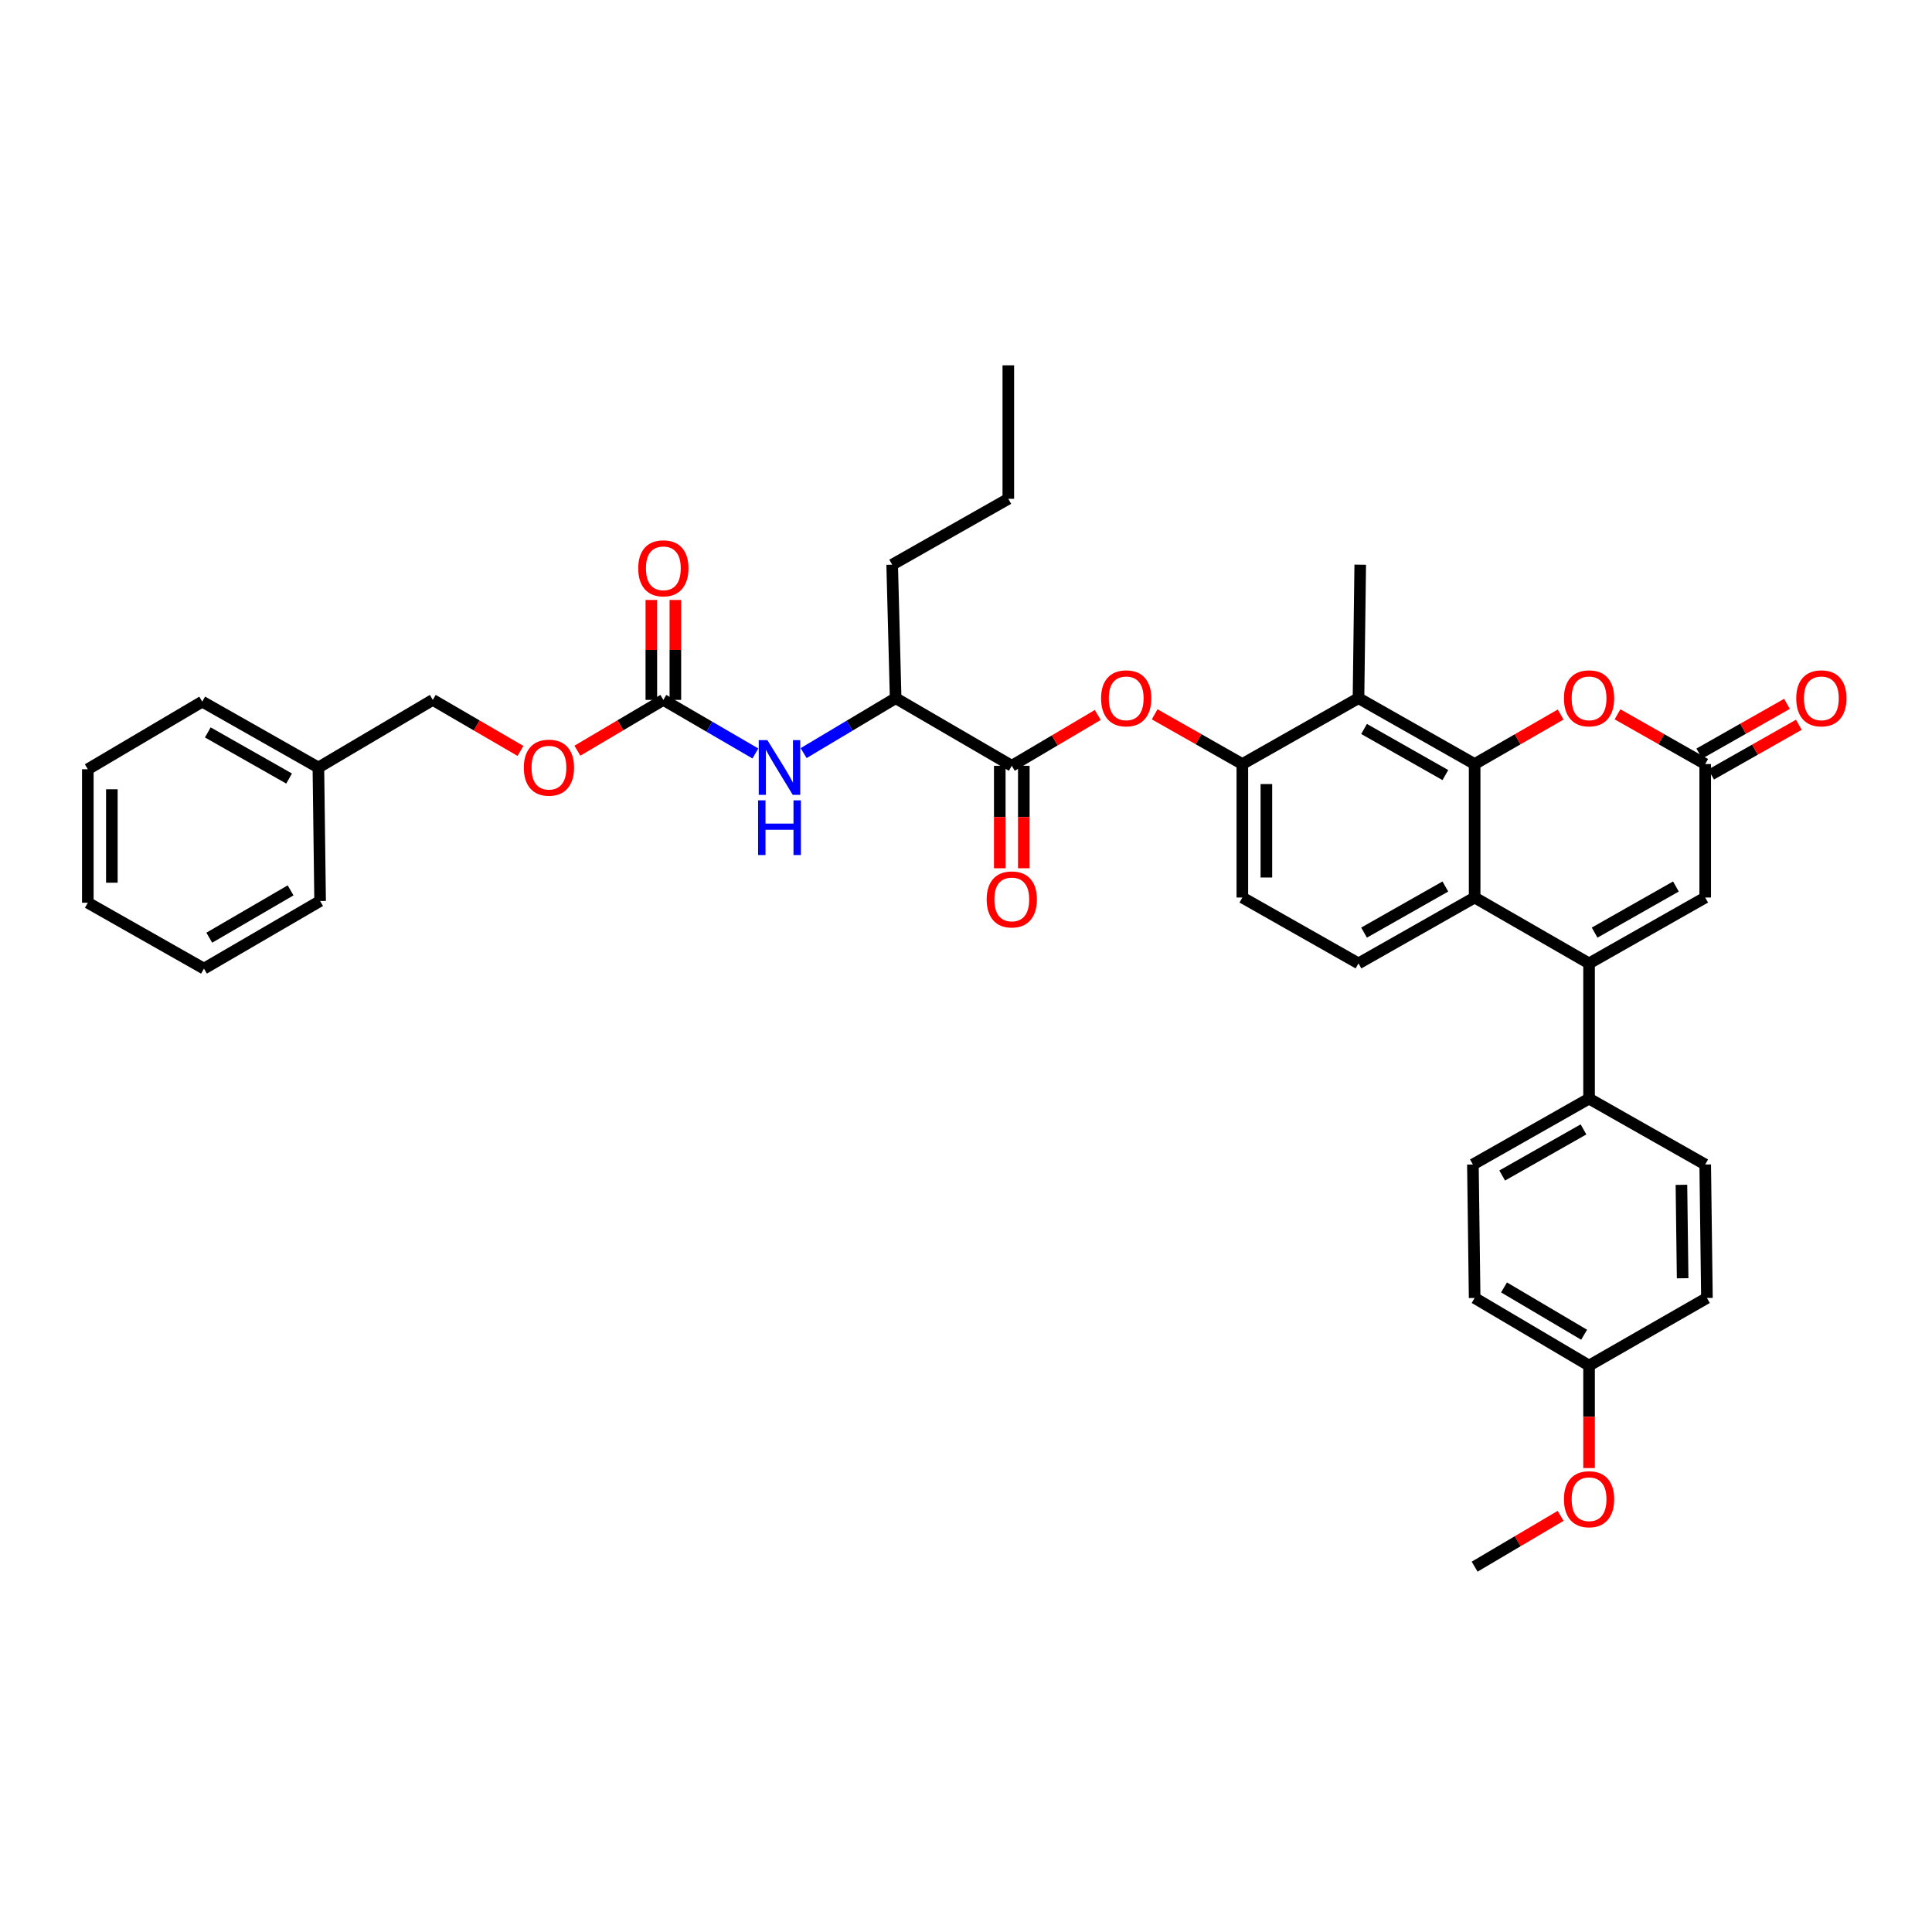 <?xml version='1.0' encoding='iso-8859-1'?>
<svg version='1.1' baseProfile='full'
              xmlns='http://www.w3.org/2000/svg'
                      xmlns:rdkit='http://www.rdkit.org/xml'
                      xmlns:xlink='http://www.w3.org/1999/xlink'
                  xml:space='preserve'
width='1000px' height='1000px' viewBox='0 0 1000 1000'>
<!-- END OF HEADER -->
<rect style='opacity:1.0;fill:#FFFFFF;stroke:none' width='1000' height='1000' x='0' y='0'> </rect>
<path class='bond-0' d='M 763.27,395.469 L 763.27,464.557' style='fill:none;fill-rule:evenodd;stroke:#000000;stroke-width:6px;stroke-linecap:butt;stroke-linejoin:miter;stroke-opacity:1' />
<path class='bond-1' d='M 763.27,395.469 L 703.153,361.375' style='fill:none;fill-rule:evenodd;stroke:#000000;stroke-width:6px;stroke-linecap:butt;stroke-linejoin:miter;stroke-opacity:1' />
<path class='bond-1' d='M 748.115,401.177 L 706.033,377.31' style='fill:none;fill-rule:evenodd;stroke:#000000;stroke-width:6px;stroke-linecap:butt;stroke-linejoin:miter;stroke-opacity:1' />
<path class='bond-2' d='M 763.27,395.469 L 785.529,382.656' style='fill:none;fill-rule:evenodd;stroke:#000000;stroke-width:6px;stroke-linecap:butt;stroke-linejoin:miter;stroke-opacity:1' />
<path class='bond-2' d='M 785.529,382.656 L 807.787,369.842' style='fill:none;fill-rule:evenodd;stroke:#FF0000;stroke-width:6px;stroke-linecap:butt;stroke-linejoin:miter;stroke-opacity:1' />
<path class='bond-3' d='M 822.495,498.652 L 763.27,464.557' style='fill:none;fill-rule:evenodd;stroke:#000000;stroke-width:6px;stroke-linecap:butt;stroke-linejoin:miter;stroke-opacity:1' />
<path class='bond-4' d='M 822.495,498.652 L 822.495,568.639' style='fill:none;fill-rule:evenodd;stroke:#000000;stroke-width:6px;stroke-linecap:butt;stroke-linejoin:miter;stroke-opacity:1' />
<path class='bond-5' d='M 822.495,498.652 L 882.612,464.557' style='fill:none;fill-rule:evenodd;stroke:#000000;stroke-width:6px;stroke-linecap:butt;stroke-linejoin:miter;stroke-opacity:1' />
<path class='bond-5' d='M 825.376,482.716 L 867.457,458.85' style='fill:none;fill-rule:evenodd;stroke:#000000;stroke-width:6px;stroke-linecap:butt;stroke-linejoin:miter;stroke-opacity:1' />
<path class='bond-6' d='M 763.27,464.557 L 703.153,498.652' style='fill:none;fill-rule:evenodd;stroke:#000000;stroke-width:6px;stroke-linecap:butt;stroke-linejoin:miter;stroke-opacity:1' />
<path class='bond-6' d='M 748.115,458.85 L 706.033,482.716' style='fill:none;fill-rule:evenodd;stroke:#000000;stroke-width:6px;stroke-linecap:butt;stroke-linejoin:miter;stroke-opacity:1' />
<path class='bond-7' d='M 703.153,361.375 L 643.036,395.469' style='fill:none;fill-rule:evenodd;stroke:#000000;stroke-width:6px;stroke-linecap:butt;stroke-linejoin:miter;stroke-opacity:1' />
<path class='bond-8' d='M 703.153,361.375 L 704.052,292.279' style='fill:none;fill-rule:evenodd;stroke:#000000;stroke-width:6px;stroke-linecap:butt;stroke-linejoin:miter;stroke-opacity:1' />
<path class='bond-9' d='M 837.223,369.727 L 859.918,382.598' style='fill:none;fill-rule:evenodd;stroke:#FF0000;stroke-width:6px;stroke-linecap:butt;stroke-linejoin:miter;stroke-opacity:1' />
<path class='bond-9' d='M 859.918,382.598 L 882.612,395.469' style='fill:none;fill-rule:evenodd;stroke:#000000;stroke-width:6px;stroke-linecap:butt;stroke-linejoin:miter;stroke-opacity:1' />
<path class='bond-10' d='M 882.612,395.469 L 882.612,464.557' style='fill:none;fill-rule:evenodd;stroke:#000000;stroke-width:6px;stroke-linecap:butt;stroke-linejoin:miter;stroke-opacity:1' />
<path class='bond-11' d='M 885.681,400.88 L 908.376,388.009' style='fill:none;fill-rule:evenodd;stroke:#000000;stroke-width:6px;stroke-linecap:butt;stroke-linejoin:miter;stroke-opacity:1' />
<path class='bond-11' d='M 908.376,388.009 L 931.07,375.138' style='fill:none;fill-rule:evenodd;stroke:#FF0000;stroke-width:6px;stroke-linecap:butt;stroke-linejoin:miter;stroke-opacity:1' />
<path class='bond-11' d='M 879.544,390.059 L 902.238,377.187' style='fill:none;fill-rule:evenodd;stroke:#000000;stroke-width:6px;stroke-linecap:butt;stroke-linejoin:miter;stroke-opacity:1' />
<path class='bond-11' d='M 902.238,377.187 L 924.933,364.316' style='fill:none;fill-rule:evenodd;stroke:#FF0000;stroke-width:6px;stroke-linecap:butt;stroke-linejoin:miter;stroke-opacity:1' />
<path class='bond-12' d='M 523.701,396.368 L 545.95,383.22' style='fill:none;fill-rule:evenodd;stroke:#000000;stroke-width:6px;stroke-linecap:butt;stroke-linejoin:miter;stroke-opacity:1' />
<path class='bond-12' d='M 545.95,383.22 L 568.2,370.073' style='fill:none;fill-rule:evenodd;stroke:#FF0000;stroke-width:6px;stroke-linecap:butt;stroke-linejoin:miter;stroke-opacity:1' />
<path class='bond-13' d='M 523.701,396.368 L 463.584,361.375' style='fill:none;fill-rule:evenodd;stroke:#000000;stroke-width:6px;stroke-linecap:butt;stroke-linejoin:miter;stroke-opacity:1' />
<path class='bond-14' d='M 517.481,396.368 L 517.481,422.888' style='fill:none;fill-rule:evenodd;stroke:#000000;stroke-width:6px;stroke-linecap:butt;stroke-linejoin:miter;stroke-opacity:1' />
<path class='bond-14' d='M 517.481,422.888 L 517.481,449.409' style='fill:none;fill-rule:evenodd;stroke:#FF0000;stroke-width:6px;stroke-linecap:butt;stroke-linejoin:miter;stroke-opacity:1' />
<path class='bond-14' d='M 529.922,396.368 L 529.922,422.888' style='fill:none;fill-rule:evenodd;stroke:#000000;stroke-width:6px;stroke-linecap:butt;stroke-linejoin:miter;stroke-opacity:1' />
<path class='bond-14' d='M 529.922,422.888 L 529.922,449.409' style='fill:none;fill-rule:evenodd;stroke:#FF0000;stroke-width:6px;stroke-linecap:butt;stroke-linejoin:miter;stroke-opacity:1' />
<path class='bond-15' d='M 643.036,395.469 L 620.342,382.598' style='fill:none;fill-rule:evenodd;stroke:#000000;stroke-width:6px;stroke-linecap:butt;stroke-linejoin:miter;stroke-opacity:1' />
<path class='bond-15' d='M 620.342,382.598 L 597.647,369.727' style='fill:none;fill-rule:evenodd;stroke:#FF0000;stroke-width:6px;stroke-linecap:butt;stroke-linejoin:miter;stroke-opacity:1' />
<path class='bond-16' d='M 643.036,395.469 L 643.036,464.557' style='fill:none;fill-rule:evenodd;stroke:#000000;stroke-width:6px;stroke-linecap:butt;stroke-linejoin:miter;stroke-opacity:1' />
<path class='bond-16' d='M 655.477,405.833 L 655.477,454.194' style='fill:none;fill-rule:evenodd;stroke:#000000;stroke-width:6px;stroke-linecap:butt;stroke-linejoin:miter;stroke-opacity:1' />
<path class='bond-17' d='M 343.35,362.266 L 367.169,376.131' style='fill:none;fill-rule:evenodd;stroke:#000000;stroke-width:6px;stroke-linecap:butt;stroke-linejoin:miter;stroke-opacity:1' />
<path class='bond-17' d='M 367.169,376.131 L 390.988,389.996' style='fill:none;fill-rule:evenodd;stroke:#0000FF;stroke-width:6px;stroke-linecap:butt;stroke-linejoin:miter;stroke-opacity:1' />
<path class='bond-18' d='M 349.571,362.266 L 349.571,336.404' style='fill:none;fill-rule:evenodd;stroke:#000000;stroke-width:6px;stroke-linecap:butt;stroke-linejoin:miter;stroke-opacity:1' />
<path class='bond-18' d='M 349.571,336.404 L 349.571,310.541' style='fill:none;fill-rule:evenodd;stroke:#FF0000;stroke-width:6px;stroke-linecap:butt;stroke-linejoin:miter;stroke-opacity:1' />
<path class='bond-18' d='M 337.13,362.266 L 337.13,336.404' style='fill:none;fill-rule:evenodd;stroke:#000000;stroke-width:6px;stroke-linecap:butt;stroke-linejoin:miter;stroke-opacity:1' />
<path class='bond-18' d='M 337.13,336.404 L 337.13,310.541' style='fill:none;fill-rule:evenodd;stroke:#FF0000;stroke-width:6px;stroke-linecap:butt;stroke-linejoin:miter;stroke-opacity:1' />
<path class='bond-19' d='M 343.35,362.266 L 321.101,375.414' style='fill:none;fill-rule:evenodd;stroke:#000000;stroke-width:6px;stroke-linecap:butt;stroke-linejoin:miter;stroke-opacity:1' />
<path class='bond-19' d='M 321.101,375.414 L 298.852,388.561' style='fill:none;fill-rule:evenodd;stroke:#FF0000;stroke-width:6px;stroke-linecap:butt;stroke-linejoin:miter;stroke-opacity:1' />
<path class='bond-20' d='M 415.958,389.804 L 439.771,375.589' style='fill:none;fill-rule:evenodd;stroke:#0000FF;stroke-width:6px;stroke-linecap:butt;stroke-linejoin:miter;stroke-opacity:1' />
<path class='bond-20' d='M 439.771,375.589 L 463.584,361.375' style='fill:none;fill-rule:evenodd;stroke:#000000;stroke-width:6px;stroke-linecap:butt;stroke-linejoin:miter;stroke-opacity:1' />
<path class='bond-21' d='M 703.153,498.652 L 643.036,464.557' style='fill:none;fill-rule:evenodd;stroke:#000000;stroke-width:6px;stroke-linecap:butt;stroke-linejoin:miter;stroke-opacity:1' />
<path class='bond-22' d='M 822.495,568.639 L 762.372,602.741' style='fill:none;fill-rule:evenodd;stroke:#000000;stroke-width:6px;stroke-linecap:butt;stroke-linejoin:miter;stroke-opacity:1' />
<path class='bond-22' d='M 819.615,584.575 L 777.528,608.447' style='fill:none;fill-rule:evenodd;stroke:#000000;stroke-width:6px;stroke-linecap:butt;stroke-linejoin:miter;stroke-opacity:1' />
<path class='bond-23' d='M 822.495,568.639 L 882.612,602.741' style='fill:none;fill-rule:evenodd;stroke:#000000;stroke-width:6px;stroke-linecap:butt;stroke-linejoin:miter;stroke-opacity:1' />
<path class='bond-24' d='M 463.584,361.375 L 461.787,292.279' style='fill:none;fill-rule:evenodd;stroke:#000000;stroke-width:6px;stroke-linecap:butt;stroke-linejoin:miter;stroke-opacity:1' />
<path class='bond-25' d='M 269.393,388.68 L 246.704,375.473' style='fill:none;fill-rule:evenodd;stroke:#FF0000;stroke-width:6px;stroke-linecap:butt;stroke-linejoin:miter;stroke-opacity:1' />
<path class='bond-25' d='M 246.704,375.473 L 224.015,362.266' style='fill:none;fill-rule:evenodd;stroke:#000000;stroke-width:6px;stroke-linecap:butt;stroke-linejoin:miter;stroke-opacity:1' />
<path class='bond-26' d='M 762.372,602.741 L 763.27,671.829' style='fill:none;fill-rule:evenodd;stroke:#000000;stroke-width:6px;stroke-linecap:butt;stroke-linejoin:miter;stroke-opacity:1' />
<path class='bond-27' d='M 882.612,602.741 L 883.504,671.829' style='fill:none;fill-rule:evenodd;stroke:#000000;stroke-width:6px;stroke-linecap:butt;stroke-linejoin:miter;stroke-opacity:1' />
<path class='bond-27' d='M 870.306,613.264 L 870.93,661.626' style='fill:none;fill-rule:evenodd;stroke:#000000;stroke-width:6px;stroke-linecap:butt;stroke-linejoin:miter;stroke-opacity:1' />
<path class='bond-28' d='M 822.495,706.822 L 883.504,671.829' style='fill:none;fill-rule:evenodd;stroke:#000000;stroke-width:6px;stroke-linecap:butt;stroke-linejoin:miter;stroke-opacity:1' />
<path class='bond-29' d='M 822.495,706.822 L 822.495,733.342' style='fill:none;fill-rule:evenodd;stroke:#000000;stroke-width:6px;stroke-linecap:butt;stroke-linejoin:miter;stroke-opacity:1' />
<path class='bond-29' d='M 822.495,733.342 L 822.495,759.863' style='fill:none;fill-rule:evenodd;stroke:#FF0000;stroke-width:6px;stroke-linecap:butt;stroke-linejoin:miter;stroke-opacity:1' />
<path class='bond-30' d='M 822.495,706.822 L 763.27,671.829' style='fill:none;fill-rule:evenodd;stroke:#000000;stroke-width:6px;stroke-linecap:butt;stroke-linejoin:miter;stroke-opacity:1' />
<path class='bond-30' d='M 819.94,690.862 L 778.483,666.367' style='fill:none;fill-rule:evenodd;stroke:#000000;stroke-width:6px;stroke-linecap:butt;stroke-linejoin:miter;stroke-opacity:1' />
<path class='bond-31' d='M 224.015,362.266 L 164.797,397.259' style='fill:none;fill-rule:evenodd;stroke:#000000;stroke-width:6px;stroke-linecap:butt;stroke-linejoin:miter;stroke-opacity:1' />
<path class='bond-32' d='M 164.797,397.259 L 104.68,363.165' style='fill:none;fill-rule:evenodd;stroke:#000000;stroke-width:6px;stroke-linecap:butt;stroke-linejoin:miter;stroke-opacity:1' />
<path class='bond-32' d='M 149.642,402.967 L 107.56,379.1' style='fill:none;fill-rule:evenodd;stroke:#000000;stroke-width:6px;stroke-linecap:butt;stroke-linejoin:miter;stroke-opacity:1' />
<path class='bond-33' d='M 164.797,397.259 L 165.688,466.354' style='fill:none;fill-rule:evenodd;stroke:#000000;stroke-width:6px;stroke-linecap:butt;stroke-linejoin:miter;stroke-opacity:1' />
<path class='bond-34' d='M 807.776,784.607 L 785.523,797.755' style='fill:none;fill-rule:evenodd;stroke:#FF0000;stroke-width:6px;stroke-linecap:butt;stroke-linejoin:miter;stroke-opacity:1' />
<path class='bond-34' d='M 785.523,797.755 L 763.27,810.903' style='fill:none;fill-rule:evenodd;stroke:#000000;stroke-width:6px;stroke-linecap:butt;stroke-linejoin:miter;stroke-opacity:1' />
<path class='bond-35' d='M 461.787,292.279 L 521.904,258.185' style='fill:none;fill-rule:evenodd;stroke:#000000;stroke-width:6px;stroke-linecap:butt;stroke-linejoin:miter;stroke-opacity:1' />
<path class='bond-36' d='M 104.68,363.165 L 45.455,398.158' style='fill:none;fill-rule:evenodd;stroke:#000000;stroke-width:6px;stroke-linecap:butt;stroke-linejoin:miter;stroke-opacity:1' />
<path class='bond-37' d='M 165.688,466.354 L 105.571,501.348' style='fill:none;fill-rule:evenodd;stroke:#000000;stroke-width:6px;stroke-linecap:butt;stroke-linejoin:miter;stroke-opacity:1' />
<path class='bond-37' d='M 150.412,460.851 L 108.33,485.347' style='fill:none;fill-rule:evenodd;stroke:#000000;stroke-width:6px;stroke-linecap:butt;stroke-linejoin:miter;stroke-opacity:1' />
<path class='bond-38' d='M 521.904,258.185 L 521.904,189.097' style='fill:none;fill-rule:evenodd;stroke:#000000;stroke-width:6px;stroke-linecap:butt;stroke-linejoin:miter;stroke-opacity:1' />
<path class='bond-39' d='M 45.455,398.158 L 45.455,467.253' style='fill:none;fill-rule:evenodd;stroke:#000000;stroke-width:6px;stroke-linecap:butt;stroke-linejoin:miter;stroke-opacity:1' />
<path class='bond-39' d='M 57.895,408.522 L 57.895,456.889' style='fill:none;fill-rule:evenodd;stroke:#000000;stroke-width:6px;stroke-linecap:butt;stroke-linejoin:miter;stroke-opacity:1' />
<path class='bond-40' d='M 105.571,501.348 L 45.455,467.253' style='fill:none;fill-rule:evenodd;stroke:#000000;stroke-width:6px;stroke-linecap:butt;stroke-linejoin:miter;stroke-opacity:1' />
<path  class='atom-4' d='M 809.495 361.455
Q 809.495 354.655, 812.855 350.855
Q 816.215 347.055, 822.495 347.055
Q 828.775 347.055, 832.135 350.855
Q 835.495 354.655, 835.495 361.455
Q 835.495 368.335, 832.095 372.255
Q 828.695 376.135, 822.495 376.135
Q 816.255 376.135, 812.855 372.255
Q 809.495 368.375, 809.495 361.455
M 822.495 372.935
Q 826.815 372.935, 829.135 370.055
Q 831.495 367.135, 831.495 361.455
Q 831.495 355.895, 829.135 353.095
Q 826.815 350.255, 822.495 350.255
Q 818.175 350.255, 815.815 353.055
Q 813.495 355.855, 813.495 361.455
Q 813.495 367.175, 815.815 370.055
Q 818.175 372.935, 822.495 372.935
' fill='#FF0000'/>
<path  class='atom-10' d='M 569.919 361.455
Q 569.919 354.655, 573.279 350.855
Q 576.639 347.055, 582.919 347.055
Q 589.199 347.055, 592.559 350.855
Q 595.919 354.655, 595.919 361.455
Q 595.919 368.335, 592.519 372.255
Q 589.119 376.135, 582.919 376.135
Q 576.679 376.135, 573.279 372.255
Q 569.919 368.375, 569.919 361.455
M 582.919 372.935
Q 587.239 372.935, 589.559 370.055
Q 591.919 367.135, 591.919 361.455
Q 591.919 355.895, 589.559 353.095
Q 587.239 350.255, 582.919 350.255
Q 578.599 350.255, 576.239 353.055
Q 573.919 355.855, 573.919 361.455
Q 573.919 367.175, 576.239 370.055
Q 578.599 372.935, 582.919 372.935
' fill='#FF0000'/>
<path  class='atom-11' d='M 397.207 383.099
L 406.487 398.099
Q 407.407 399.579, 408.887 402.259
Q 410.367 404.939, 410.447 405.099
L 410.447 383.099
L 414.207 383.099
L 414.207 411.419
L 410.327 411.419
L 400.367 395.019
Q 399.207 393.099, 397.967 390.899
Q 396.767 388.699, 396.407 388.019
L 396.407 411.419
L 392.727 411.419
L 392.727 383.099
L 397.207 383.099
' fill='#0000FF'/>
<path  class='atom-11' d='M 392.387 414.251
L 396.227 414.251
L 396.227 426.291
L 410.707 426.291
L 410.707 414.251
L 414.547 414.251
L 414.547 442.571
L 410.707 442.571
L 410.707 429.491
L 396.227 429.491
L 396.227 442.571
L 392.387 442.571
L 392.387 414.251
' fill='#0000FF'/>
<path  class='atom-16' d='M 510.701 465.536
Q 510.701 458.736, 514.061 454.936
Q 517.421 451.136, 523.701 451.136
Q 529.981 451.136, 533.341 454.936
Q 536.701 458.736, 536.701 465.536
Q 536.701 472.416, 533.301 476.336
Q 529.901 480.216, 523.701 480.216
Q 517.461 480.216, 514.061 476.336
Q 510.701 472.456, 510.701 465.536
M 523.701 477.016
Q 528.021 477.016, 530.341 474.136
Q 532.701 471.216, 532.701 465.536
Q 532.701 459.976, 530.341 457.176
Q 528.021 454.336, 523.701 454.336
Q 519.381 454.336, 517.021 457.136
Q 514.701 459.936, 514.701 465.536
Q 514.701 471.256, 517.021 474.136
Q 519.381 477.016, 523.701 477.016
' fill='#FF0000'/>
<path  class='atom-17' d='M 929.729 361.455
Q 929.729 354.655, 933.089 350.855
Q 936.449 347.055, 942.729 347.055
Q 949.009 347.055, 952.369 350.855
Q 955.729 354.655, 955.729 361.455
Q 955.729 368.335, 952.329 372.255
Q 948.929 376.135, 942.729 376.135
Q 936.489 376.135, 933.089 372.255
Q 929.729 368.375, 929.729 361.455
M 942.729 372.935
Q 947.049 372.935, 949.369 370.055
Q 951.729 367.135, 951.729 361.455
Q 951.729 355.895, 949.369 353.095
Q 947.049 350.255, 942.729 350.255
Q 938.409 350.255, 936.049 353.055
Q 933.729 355.855, 933.729 361.455
Q 933.729 367.175, 936.049 370.055
Q 938.409 372.935, 942.729 372.935
' fill='#FF0000'/>
<path  class='atom-18' d='M 330.35 294.156
Q 330.35 287.356, 333.71 283.556
Q 337.07 279.756, 343.35 279.756
Q 349.63 279.756, 352.99 283.556
Q 356.35 287.356, 356.35 294.156
Q 356.35 301.036, 352.95 304.956
Q 349.55 308.836, 343.35 308.836
Q 337.11 308.836, 333.71 304.956
Q 330.35 301.076, 330.35 294.156
M 343.35 305.636
Q 347.67 305.636, 349.99 302.756
Q 352.35 299.836, 352.35 294.156
Q 352.35 288.596, 349.99 285.796
Q 347.67 282.956, 343.35 282.956
Q 339.03 282.956, 336.67 285.756
Q 334.35 288.556, 334.35 294.156
Q 334.35 299.876, 336.67 302.756
Q 339.03 305.636, 343.35 305.636
' fill='#FF0000'/>
<path  class='atom-19' d='M 271.132 397.339
Q 271.132 390.539, 274.492 386.739
Q 277.852 382.939, 284.132 382.939
Q 290.412 382.939, 293.772 386.739
Q 297.132 390.539, 297.132 397.339
Q 297.132 404.219, 293.732 408.139
Q 290.332 412.019, 284.132 412.019
Q 277.892 412.019, 274.492 408.139
Q 271.132 404.259, 271.132 397.339
M 284.132 408.819
Q 288.452 408.819, 290.772 405.939
Q 293.132 403.019, 293.132 397.339
Q 293.132 391.779, 290.772 388.979
Q 288.452 386.139, 284.132 386.139
Q 279.812 386.139, 277.452 388.939
Q 275.132 391.739, 275.132 397.339
Q 275.132 403.059, 277.452 405.939
Q 279.812 408.819, 284.132 408.819
' fill='#FF0000'/>
<path  class='atom-28' d='M 809.495 775.99
Q 809.495 769.19, 812.855 765.39
Q 816.215 761.59, 822.495 761.59
Q 828.775 761.59, 832.135 765.39
Q 835.495 769.19, 835.495 775.99
Q 835.495 782.87, 832.095 786.79
Q 828.695 790.67, 822.495 790.67
Q 816.255 790.67, 812.855 786.79
Q 809.495 782.91, 809.495 775.99
M 822.495 787.47
Q 826.815 787.47, 829.135 784.59
Q 831.495 781.67, 831.495 775.99
Q 831.495 770.43, 829.135 767.63
Q 826.815 764.79, 822.495 764.79
Q 818.175 764.79, 815.815 767.59
Q 813.495 770.39, 813.495 775.99
Q 813.495 781.71, 815.815 784.59
Q 818.175 787.47, 822.495 787.47
' fill='#FF0000'/>
</svg>
